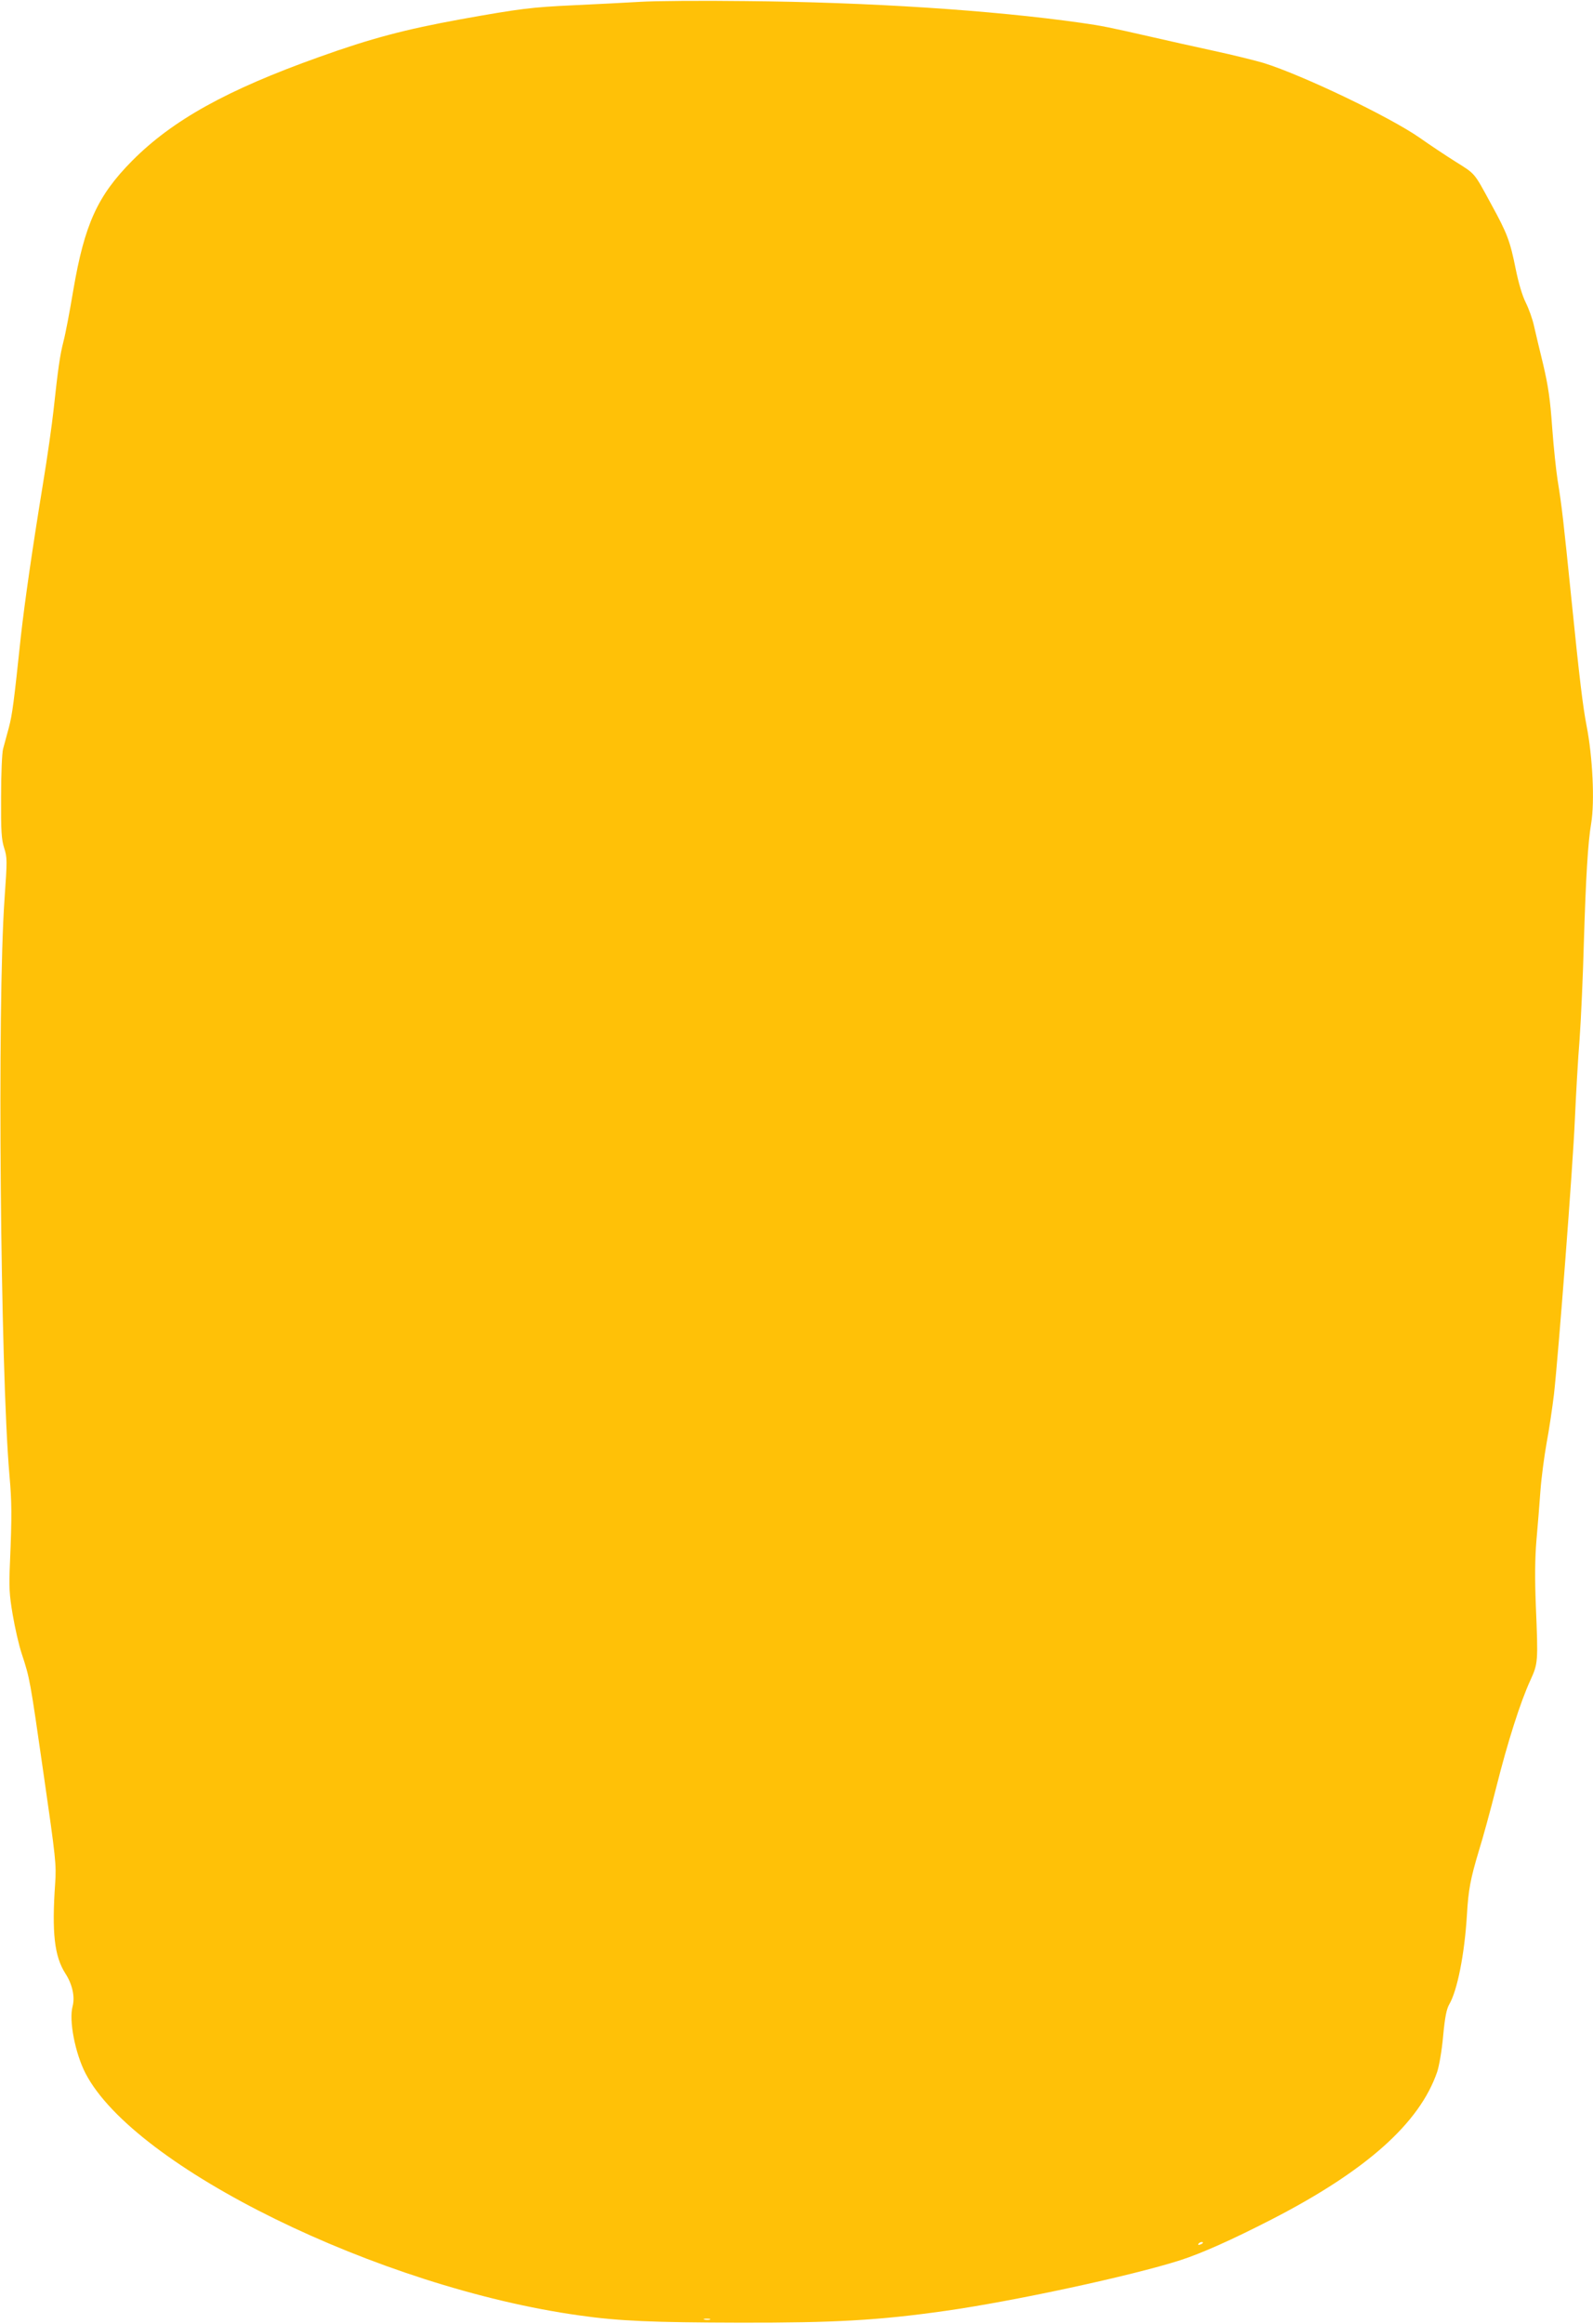 <?xml version="1.0" standalone="no"?>
<!DOCTYPE svg PUBLIC "-//W3C//DTD SVG 20010904//EN"
 "http://www.w3.org/TR/2001/REC-SVG-20010904/DTD/svg10.dtd">
<svg version="1.0" xmlns="http://www.w3.org/2000/svg"
 width="878pt" height="1280pt" viewBox="0 0 878 1280"
 preserveAspectRatio="xMidYMid meet">
<g transform="translate(0,1280) scale(0.1,-0.1)"
fill="#ffc107" stroke="none">
<path d="M3530 12790 c-80 -5 -246 -13 -370 -19 -232 -11 -290 -18 -620 -77
-307 -56 -494 -105 -781 -208 -508 -181 -809 -348 -1032 -573 -190 -192 -261
-349 -323 -711 -19 -114 -43 -241 -54 -282 -20 -78 -30 -150 -55 -380 -8 -74
-34 -259 -59 -410 -58 -355 -100 -647 -121 -835 -39 -369 -47 -429 -66 -502
-12 -43 -26 -96 -32 -118 -6 -22 -11 -139 -11 -265 -1 -189 2 -234 17 -281 17
-53 17 -68 2 -280 -41 -581 -23 -2601 27 -3174 13 -147 14 -220 3 -480 -6
-139 -4 -177 15 -289 12 -71 34 -168 50 -216 45 -137 45 -139 120 -660 68
-471 71 -500 64 -605 -19 -272 -4 -401 56 -495 39 -60 54 -129 40 -182 -21
-77 14 -257 71 -368 268 -518 1617 -1180 2722 -1334 216 -31 409 -39 887 -40
516 -1 765 13 1130 65 376 53 1026 193 1295 279 120 39 284 112 508 227 518
267 811 528 908 810 11 33 26 118 33 198 10 106 19 149 34 175 44 75 84 276
97 490 8 141 20 202 65 352 22 70 65 227 96 350 63 251 134 474 189 593 42 93
43 98 30 408 -6 151 -5 262 3 360 7 78 17 201 22 272 5 72 21 191 34 265 14
74 32 196 41 271 25 225 104 1253 115 1512 6 133 17 332 26 442 8 110 19 355
24 545 11 354 22 539 40 645 20 120 8 366 -25 535 -21 109 -39 256 -85 710
-43 422 -51 496 -75 645 -8 50 -22 180 -30 290 -11 157 -22 229 -49 345 -20
80 -42 176 -51 214 -8 38 -29 96 -46 130 -19 38 -39 106 -55 184 -31 154 -46
195 -135 357 -96 177 -86 165 -196 234 -54 34 -143 93 -198 132 -167 116 -643
344 -860 412 -44 13 -168 44 -275 67 -107 23 -262 58 -345 77 -229 52 -271 61
-385 77 -493 70 -1171 114 -1850 120 -239 3 -500 1 -580 -4z m3100 -12344 c0
-2 -7 -7 -16 -10 -8 -3 -12 -2 -9 4 6 10 25 14 25 6z m-2717 -423 c-7 -2 -21
-2 -30 0 -10 3 -4 5 12 5 17 0 24 -2 18 -5z"/>
</g>
</svg>
